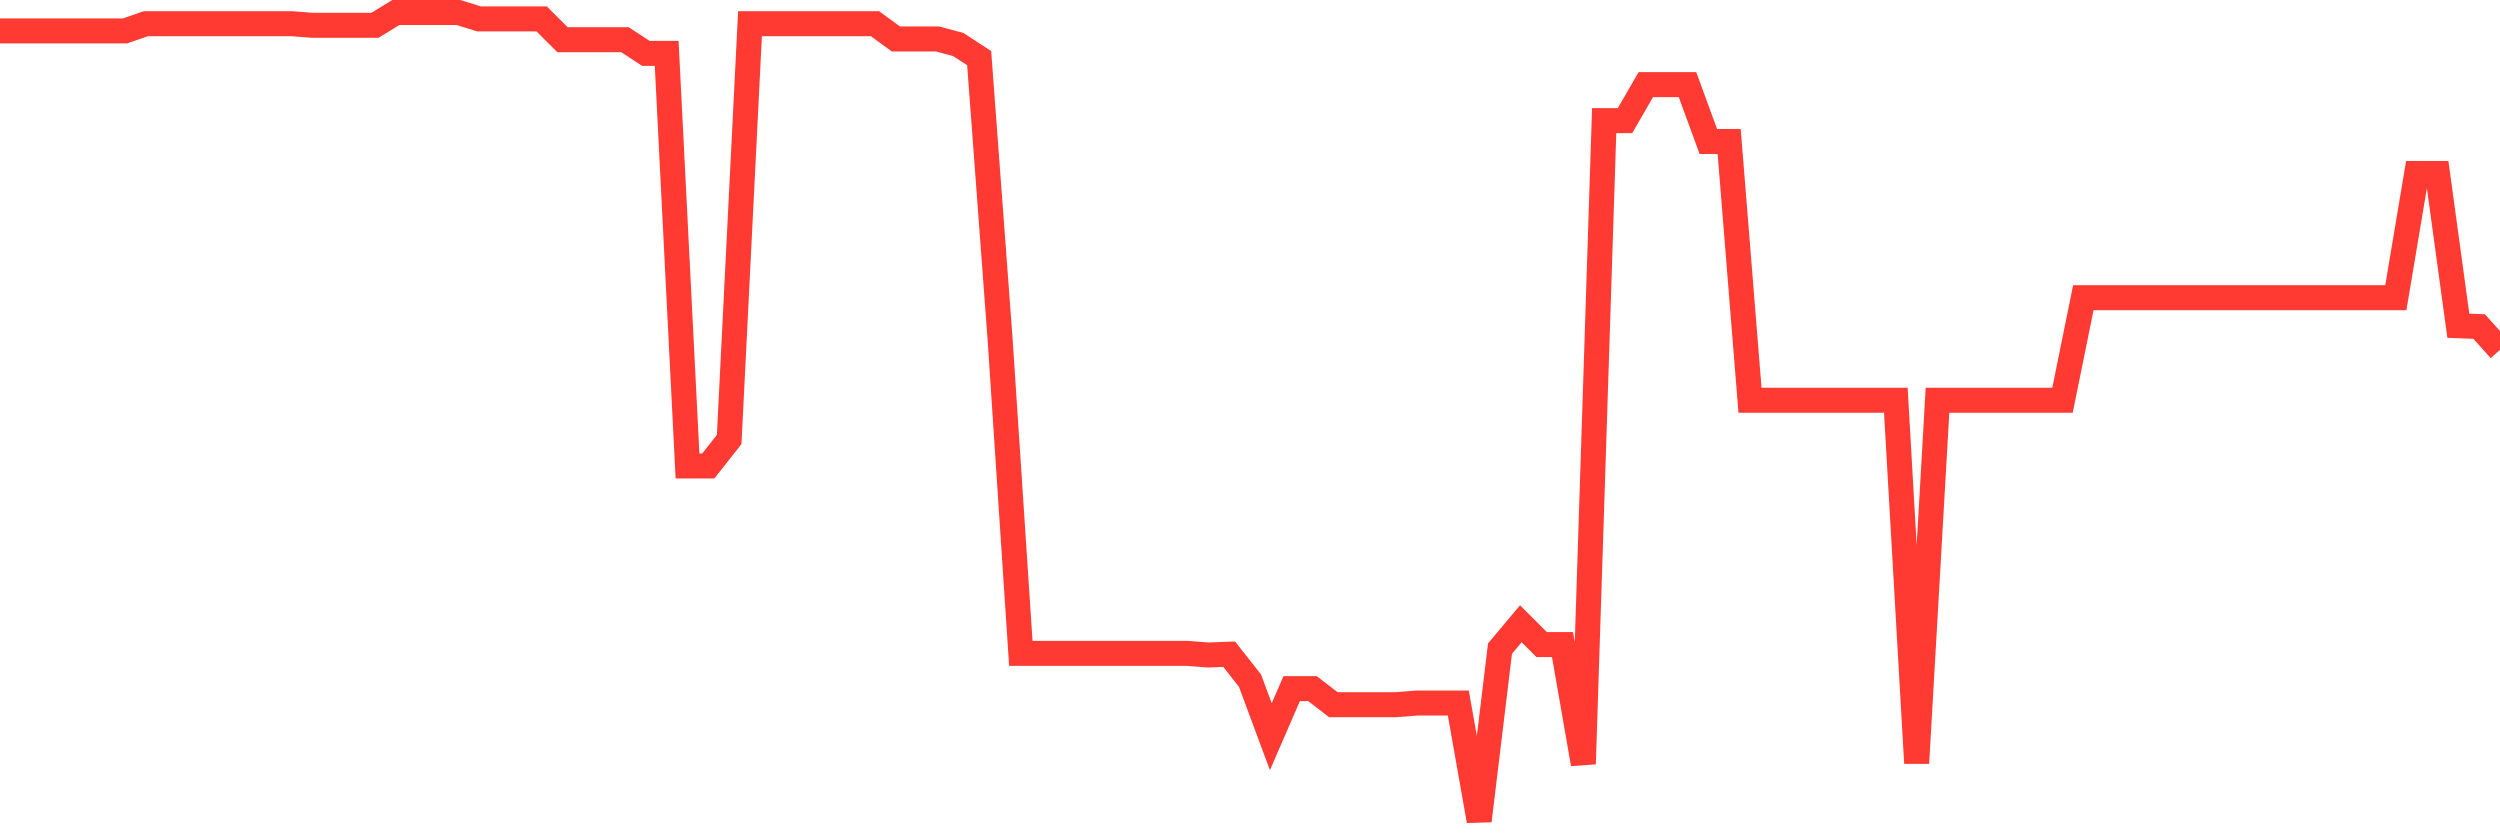<svg
  xmlns="http://www.w3.org/2000/svg"
  xmlns:xlink="http://www.w3.org/1999/xlink"
  width="120"
  height="40"
  viewBox="0 0 120 40"
  preserveAspectRatio="none"
>
  <polyline
    points="0,1.484 1,1.484 2,1.484 3,1.484 4,1.484 5,1.484 6,1.484 7,1.138 8,1.138 9,1.138 10,1.138 11,1.138 12,1.138 13,1.138 14,1.138 15,1.215 16,1.215 17,1.215 18,1.215 19,0.6 20,0.6 21,0.6 22,0.6 23,0.908 24,0.908 25,0.908 26,0.908 27,1.907 28,1.907 29,1.907 30,1.907 31,2.561 32,2.561 33,22.365 34,22.365 35,21.096 36,1.138 37,1.138 38,1.138 39,1.138 40,1.138 41,1.138 42,1.138 43,1.869 44,1.869 45,1.869 46,2.138 47,2.792 48,16.212 49,31.363 50,31.363 51,31.363 52,31.363 53,31.363 54,31.363 55,31.363 56,31.363 57,31.363 58,31.44 59,31.402 60,32.671 61,35.362 62,33.055 63,33.055 64,33.824 65,33.824 66,33.824 67,33.824 68,33.747 69,33.747 70,33.747 71,39.4 72,31.132 73,29.94 74,30.94 75,30.94 76,36.67 77,5.791 78,5.791 79,4.061 80,4.061 81,4.061 82,6.791 83,6.791 84,19.212 85,19.212 86,19.212 87,19.212 88,19.212 89,19.212 90,19.212 91,19.212 92,36.631 93,19.212 94,19.212 95,19.212 96,19.212 97,19.212 98,19.212 99,19.212 100,14.29 101,14.29 102,14.29 103,14.29 104,14.29 105,14.29 106,14.29 107,14.29 108,14.29 109,14.29 110,14.29 111,14.29 112,14.29 113,14.29 114,14.29 115,14.29 116,8.329 117,8.329 118,15.635 119,15.674 120,16.789"
    fill="none"
    stroke="#ff3a33"
    stroke-width="1.2"
  >
  </polyline>
</svg>